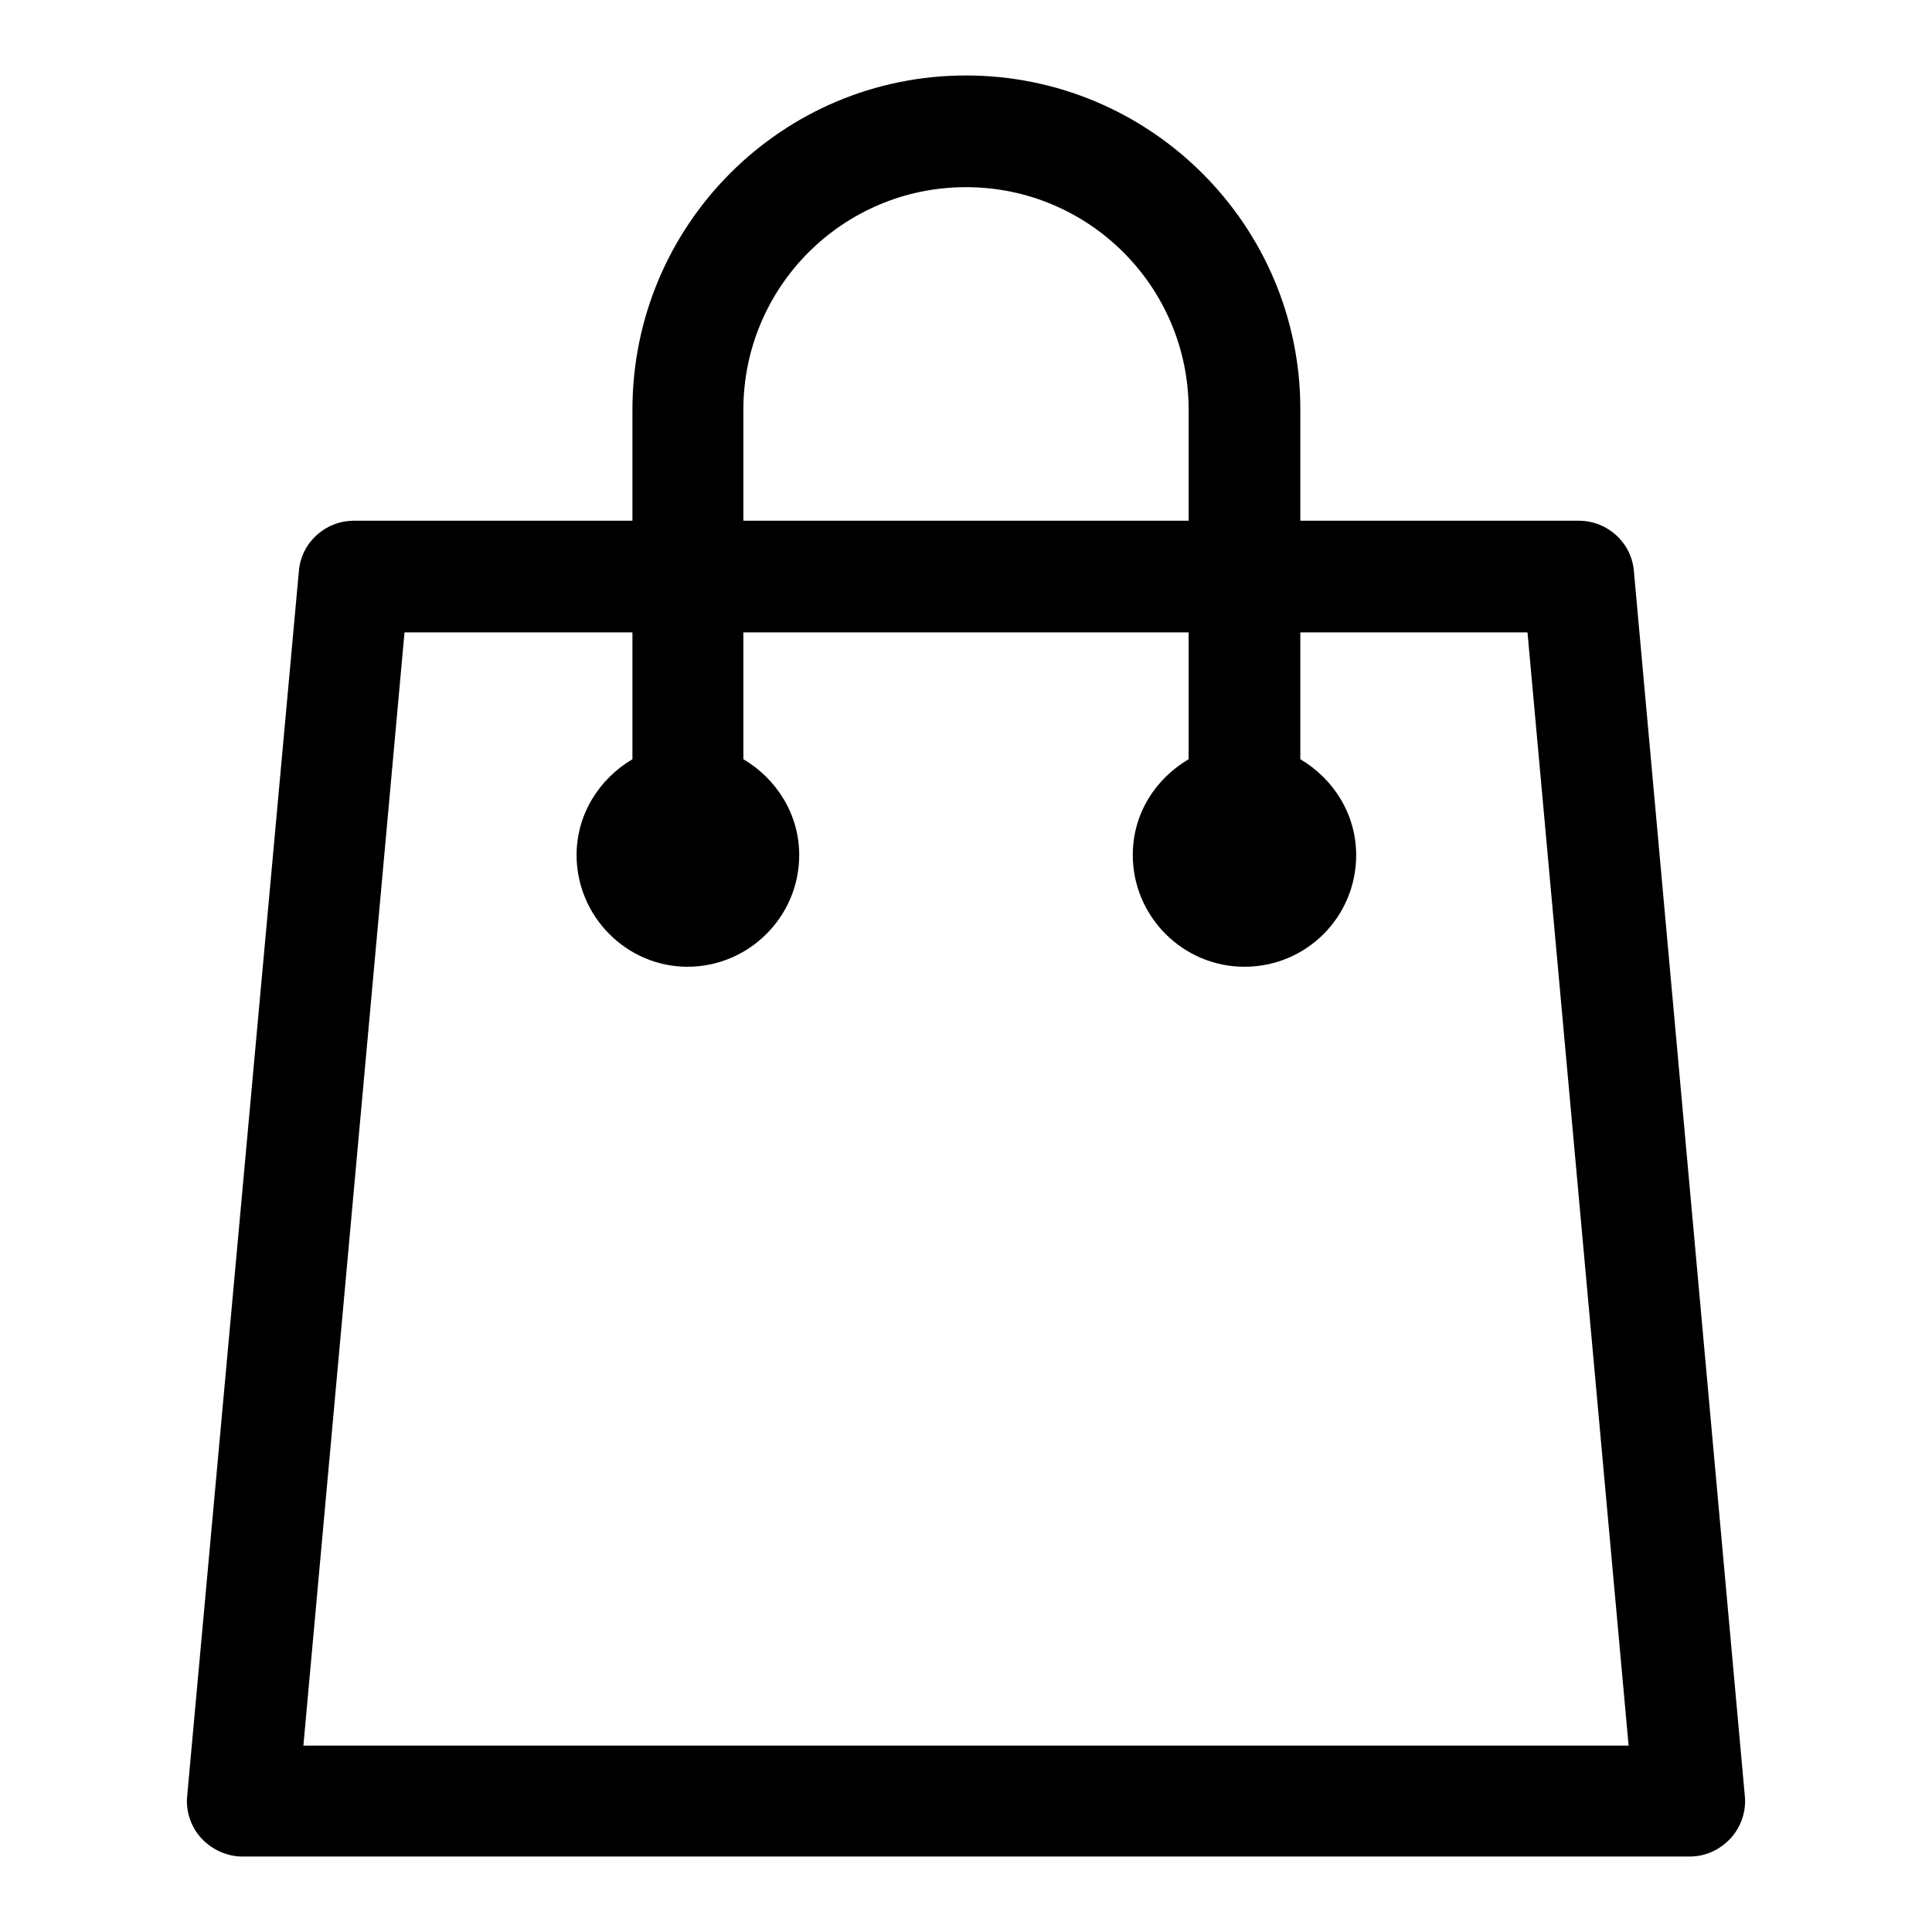 <?xml version="1.0" encoding="utf-8"?>
<!-- Svg Vector Icons : http://www.onlinewebfonts.com/icon -->
<!DOCTYPE svg PUBLIC "-//W3C//DTD SVG 1.1//EN" "http://www.w3.org/Graphics/SVG/1.1/DTD/svg11.dtd">
<svg version="1.1" xmlns="http://www.w3.org/2000/svg" xmlns:xlink="http://www.w3.org/1999/xlink" x="0px" y="0px" viewBox="0 0 256 256" enable-background="new 0 0 256 256" xml:space="preserve">
<g><g><path fill="#000000" d="M216.5,75.7c-0.3-3.8-3.5-6.7-7.3-6.7h-36.9V54.2c0-24.4-19.9-44.2-44.3-44.2S83.8,29.8,83.8,54.3V69H46.9c-3.8,0-7,2.9-7.3,6.7L24.8,238c-0.2,2,0.5,4.1,1.9,5.6c1.4,1.5,3.4,2.4,5.4,2.4h191.8c2.1,0,4-0.9,5.4-2.4c1.4-1.5,2.1-3.6,1.9-5.6L216.5,75.7z M98.5,54.3c0-16.3,13.2-29.5,29.5-29.5s29.5,13.2,29.5,29.5V69h-59V54.3z M40.2,231.3L53.6,83.8h30.2v16.8c-4.4,2.6-7.4,7.3-7.4,12.7c0,8.1,6.6,14.8,14.7,14.8s14.8-6.6,14.8-14.8c0-5.4-3-10.1-7.4-12.7V83.8h59v16.8c-4.4,2.6-7.4,7.2-7.4,12.7c0,8.1,6.6,14.8,14.8,14.8c8.2,0,14.8-6.6,14.8-14.8c0-5.4-3-10.1-7.4-12.7V83.8h30.1l13.4,147.5H40.2z"/></g></g>
</svg>